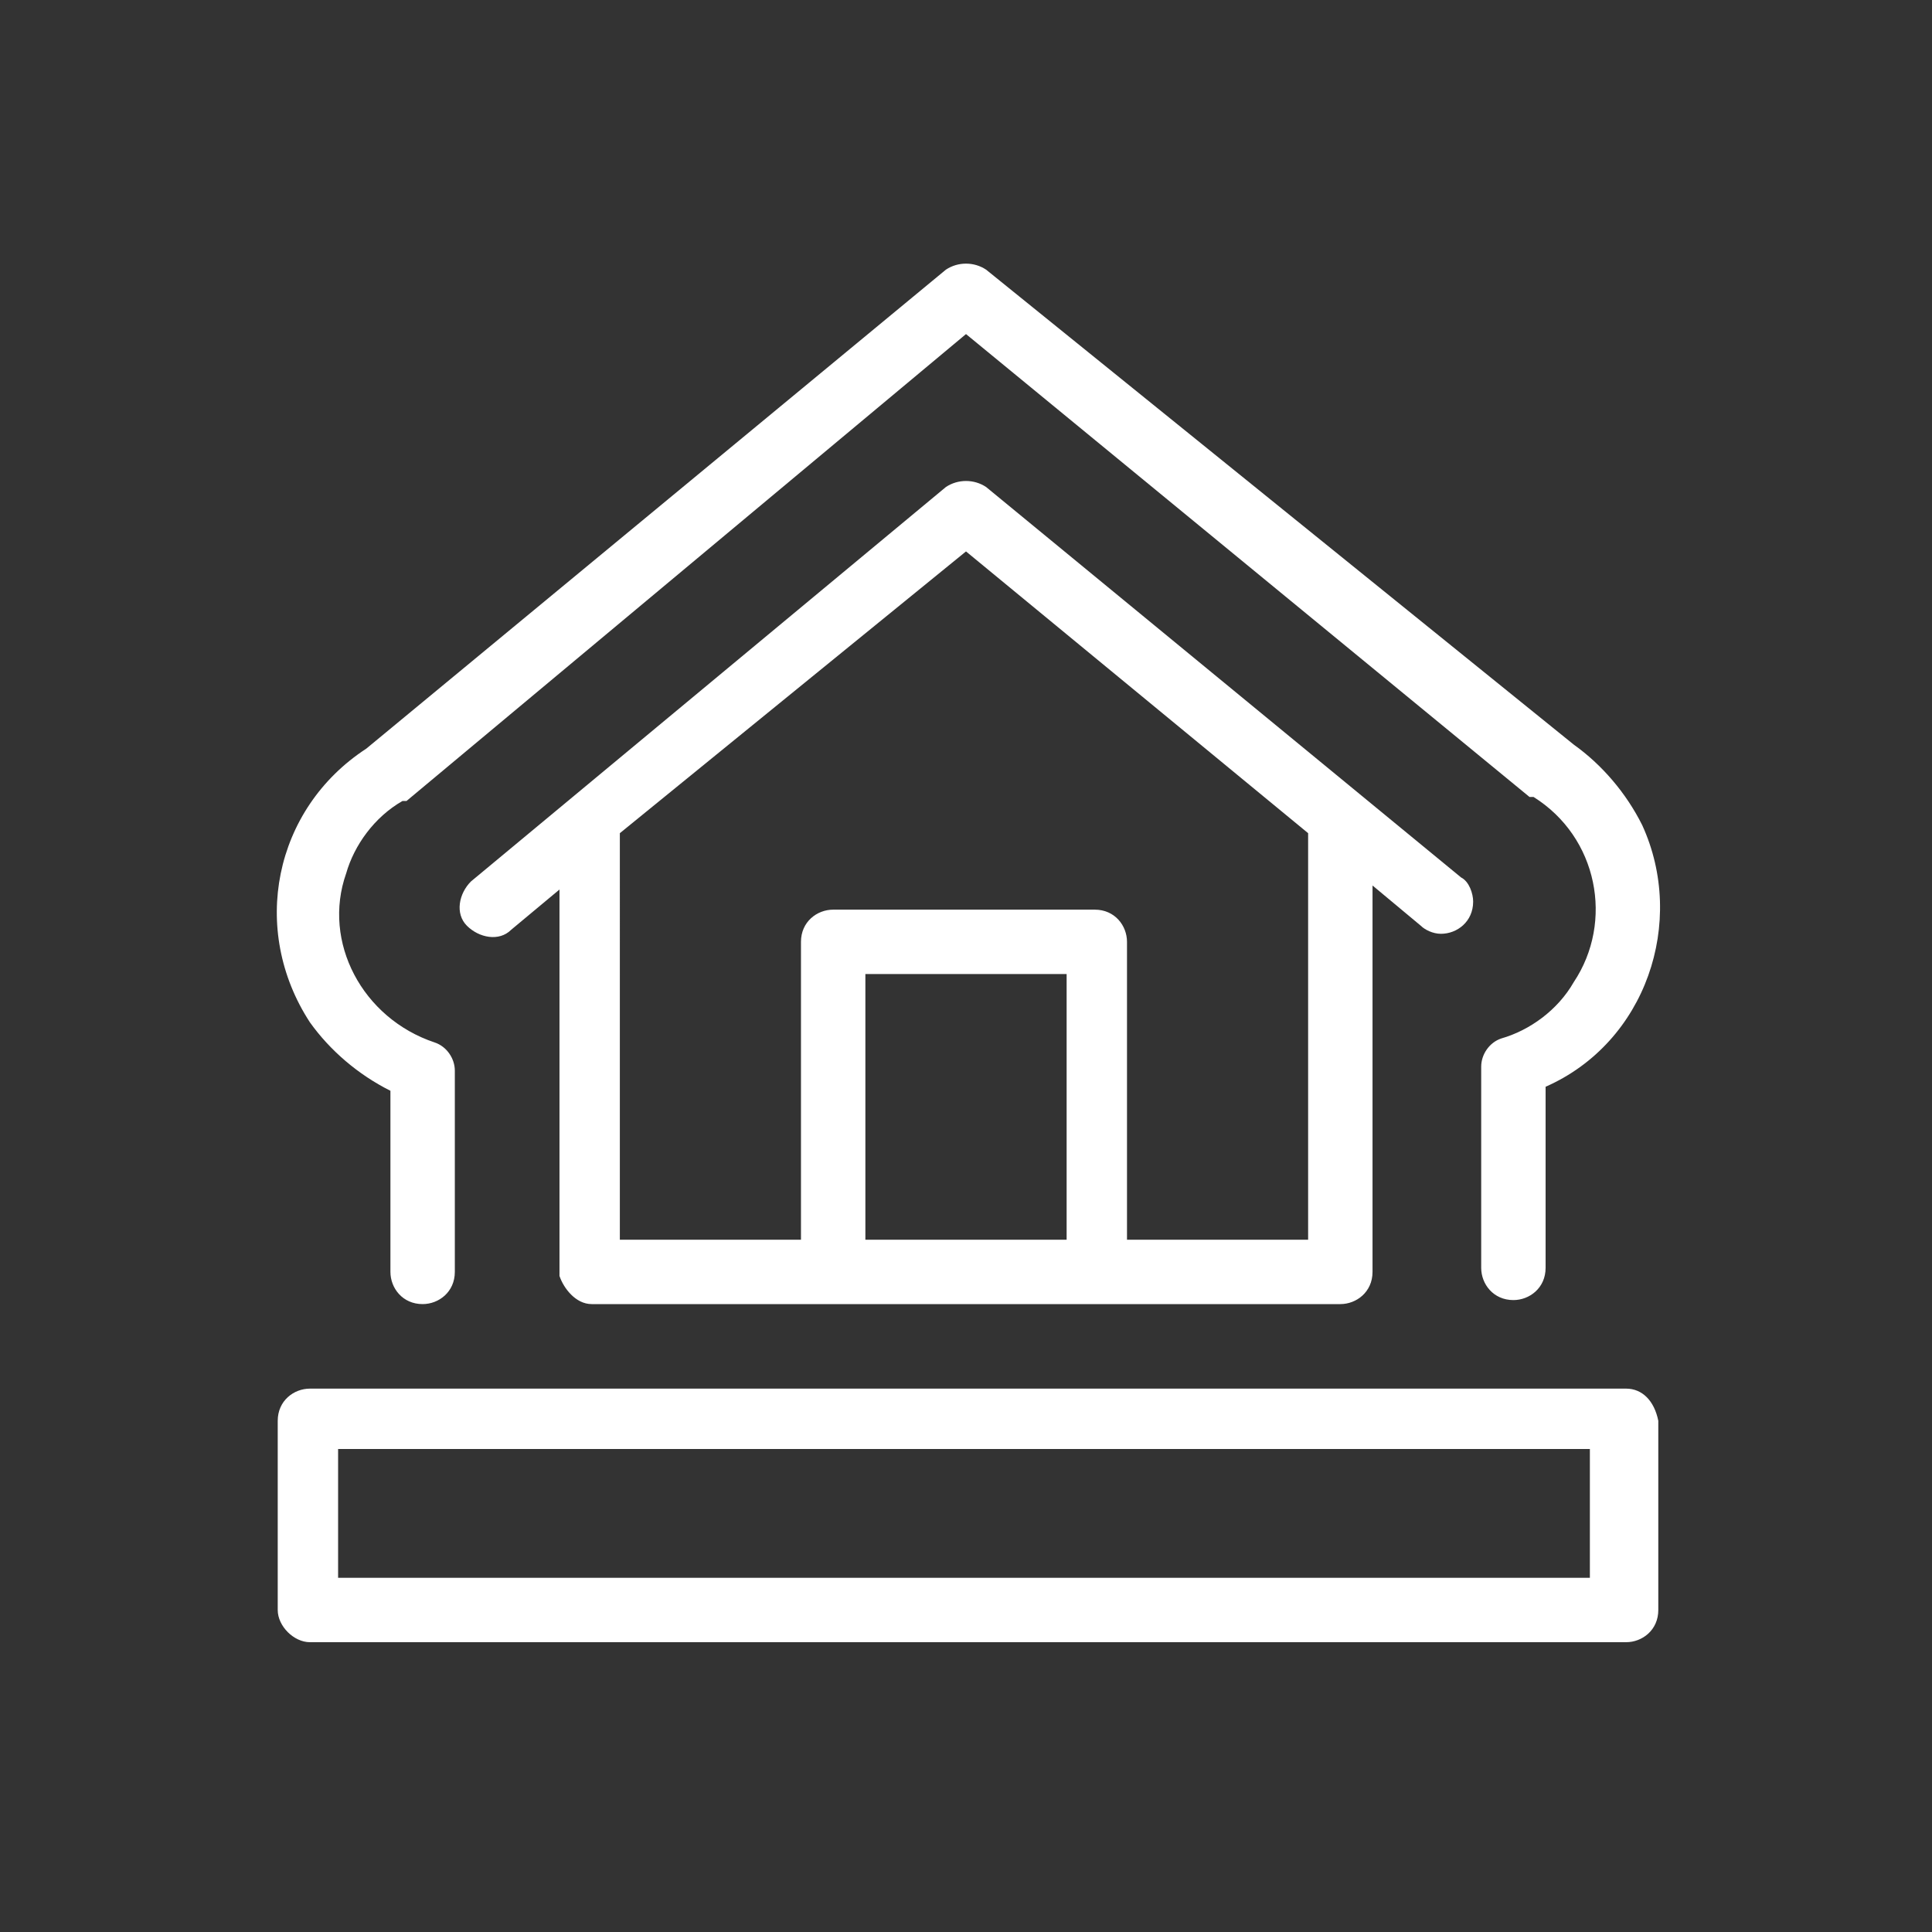 <?xml version="1.0" encoding="utf-8"?>
<!-- Generator: Adobe Illustrator 25.2.1, SVG Export Plug-In . SVG Version: 6.00 Build 0)  -->
<svg version="1.1" id="icons" xmlns="http://www.w3.org/2000/svg" xmlns:xlink="http://www.w3.org/1999/xlink" x="0px" y="0px"
	 viewBox="0 0 48 48" style="enable-background:new 0 0 48 48;" xml:space="preserve">
<rect x="0" y="0" width="48" height="48" fill="#333333" stroke="none"/>
<style type="text/css">
	.st0{fill:#FFFFFF;}
</style>
<path class="st0" d="M14.7,32.4h18.6c0.4,0,0.8-0.3,0.8-0.8c0,0,0,0,0,0V22l1.2,1c0.1,0.1,0.3,0.2,0.5,0.2c0.4,0,0.8-0.3,0.8-0.8
	c0-0.2-0.1-0.5-0.3-0.6l-11.8-9.7c-0.3-0.2-0.7-0.2-1,0l-11.8,9.8c-0.3,0.3-0.4,0.8-0.1,1.1c0.3,0.3,0.8,0.4,1.1,0.1l1.2-1v9.6
	C14,32,14.3,32.4,14.7,32.4z M21.5,30.8v-6.6h5v6.6H21.5z M24,13.7l8.5,7v10.1H28v-7.4c0-0.4-0.3-0.8-0.8-0.8l0,0h-6.5
	c-0.4,0-0.8,0.3-0.8,0.8c0,0,0,0,0,0v7.4h-4.5V20.7L24,13.7z"/>
<path class="st0" d="M9.7,27.1v4.5c0,0.4,0.3,0.8,0.8,0.8c0,0,0,0,0,0c0.4,0,0.8-0.3,0.8-0.8l0,0v-5c0-0.3-0.2-0.6-0.5-0.7
	C9,25.3,8,23.4,8.6,21.7c0.2-0.7,0.7-1.4,1.4-1.8l0.1,0L24,8.3l14,11.5l0.1,0c1.6,1,2,3.1,1,4.6c-0.4,0.7-1.1,1.2-1.8,1.4
	c-0.3,0.1-0.5,0.4-0.5,0.7v5c0,0.4,0.3,0.8,0.8,0.8c0,0,0,0,0,0c0.4,0,0.8-0.3,0.8-0.8v-4.5c2.5-1.1,3.5-4.1,2.4-6.5
	c-0.4-0.8-1-1.5-1.7-2L24.5,6.7c-0.3-0.2-0.7-0.2-1,0L9.1,18.6c-2.3,1.5-2.9,4.5-1.4,6.8C8.2,26.1,8.9,26.7,9.7,27.1z"/>
<path class="st0" d="M40.4,34.5H7.7c-0.4,0-0.8,0.3-0.8,0.8V40c0,0.4,0.4,0.8,0.8,0.8h32.7c0.4,0,0.8-0.3,0.8-0.8l0,0v-4.7
	C41.1,34.8,40.8,34.5,40.4,34.5C40.4,34.5,40.4,34.5,40.4,34.5z M39.6,39.2H8.4V36h31.1V39.2z"/>
</svg>
